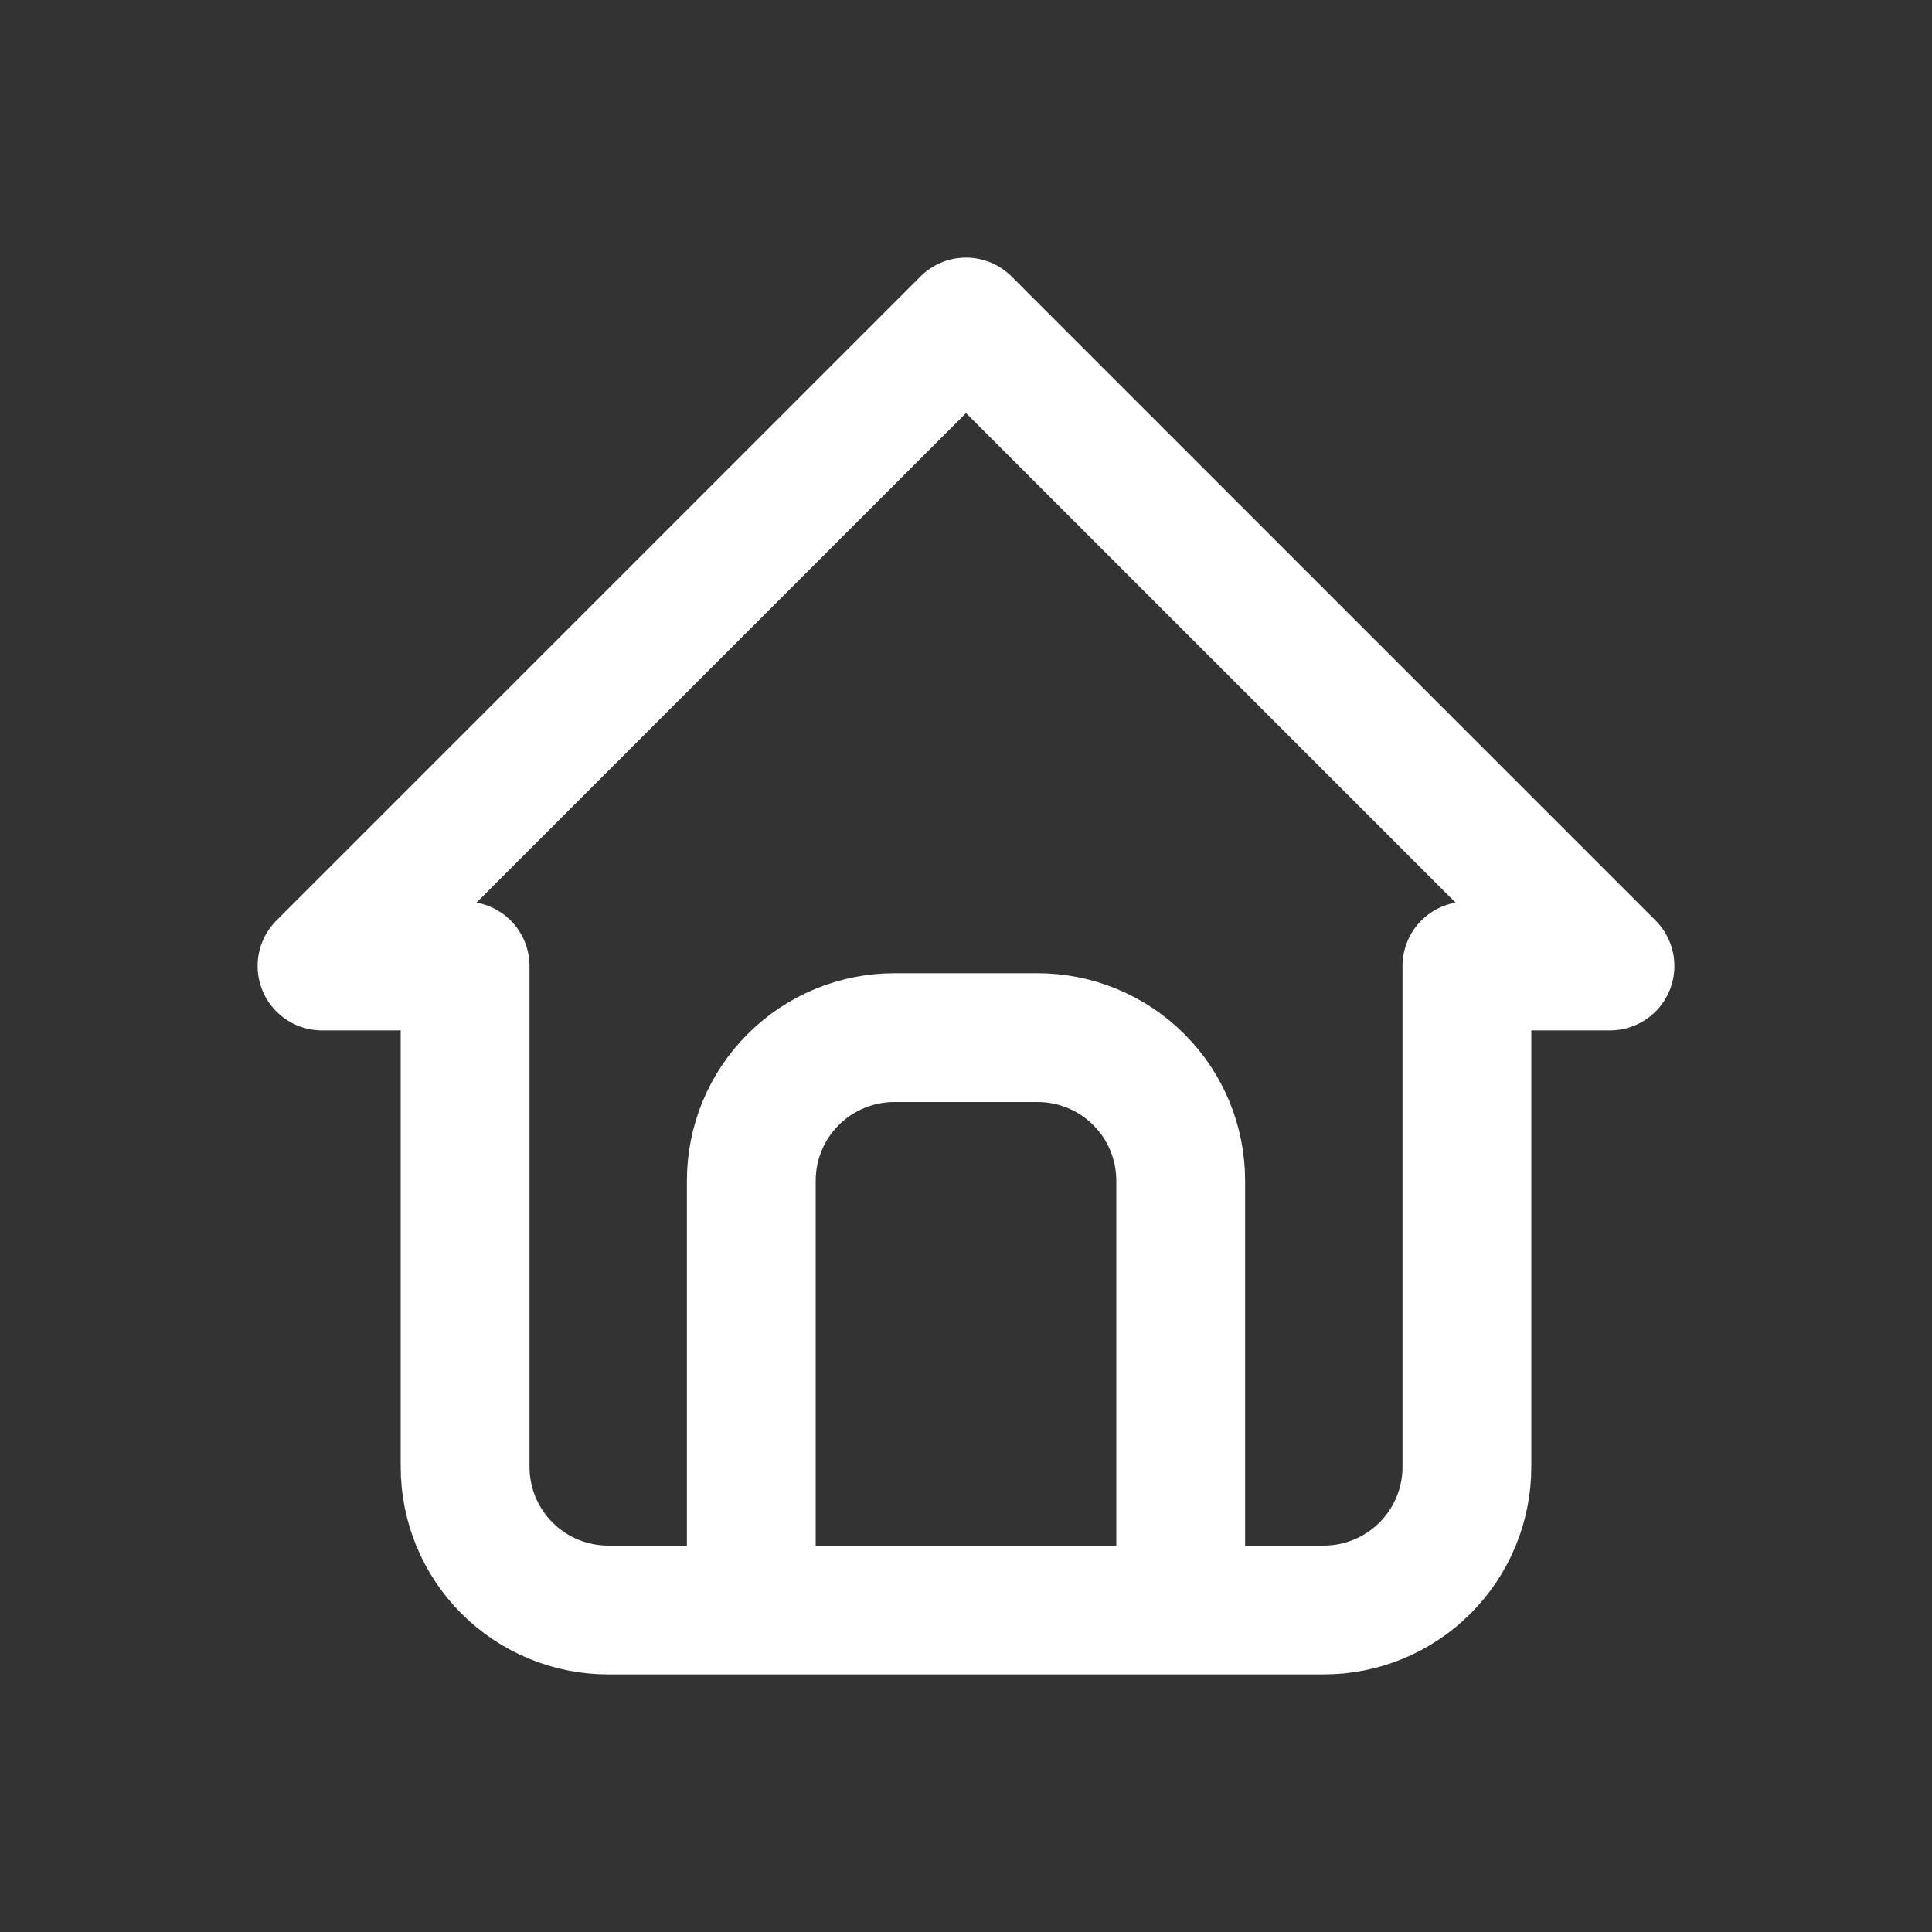 <svg width="15" height="15" viewBox="0 0 15 15" fill="none" xmlns="http://www.w3.org/2000/svg">
<rect x="0" y="0" width="15" height="15" fill="#333333" stroke="none"/>
<path d="M5.833 12.5V9.167C5.833 8.872 5.95 8.589 6.159 8.381C6.367 8.173 6.65 8.056 6.944 8.056H8.056C8.35 8.056 8.633 8.173 8.841 8.381C9.05 8.589 9.167 8.872 9.167 9.167V12.5M3.611 7.5H2.5L7.5 2.5L12.5 7.5H11.389V11.389C11.389 11.684 11.272 11.966 11.063 12.175C10.855 12.383 10.572 12.5 10.278 12.5H4.722C4.428 12.5 4.145 12.383 3.937 12.175C3.728 11.966 3.611 11.684 3.611 11.389V7.5Z" stroke="white" stroke-linecap="round" stroke-linejoin="round"/>
</svg>
